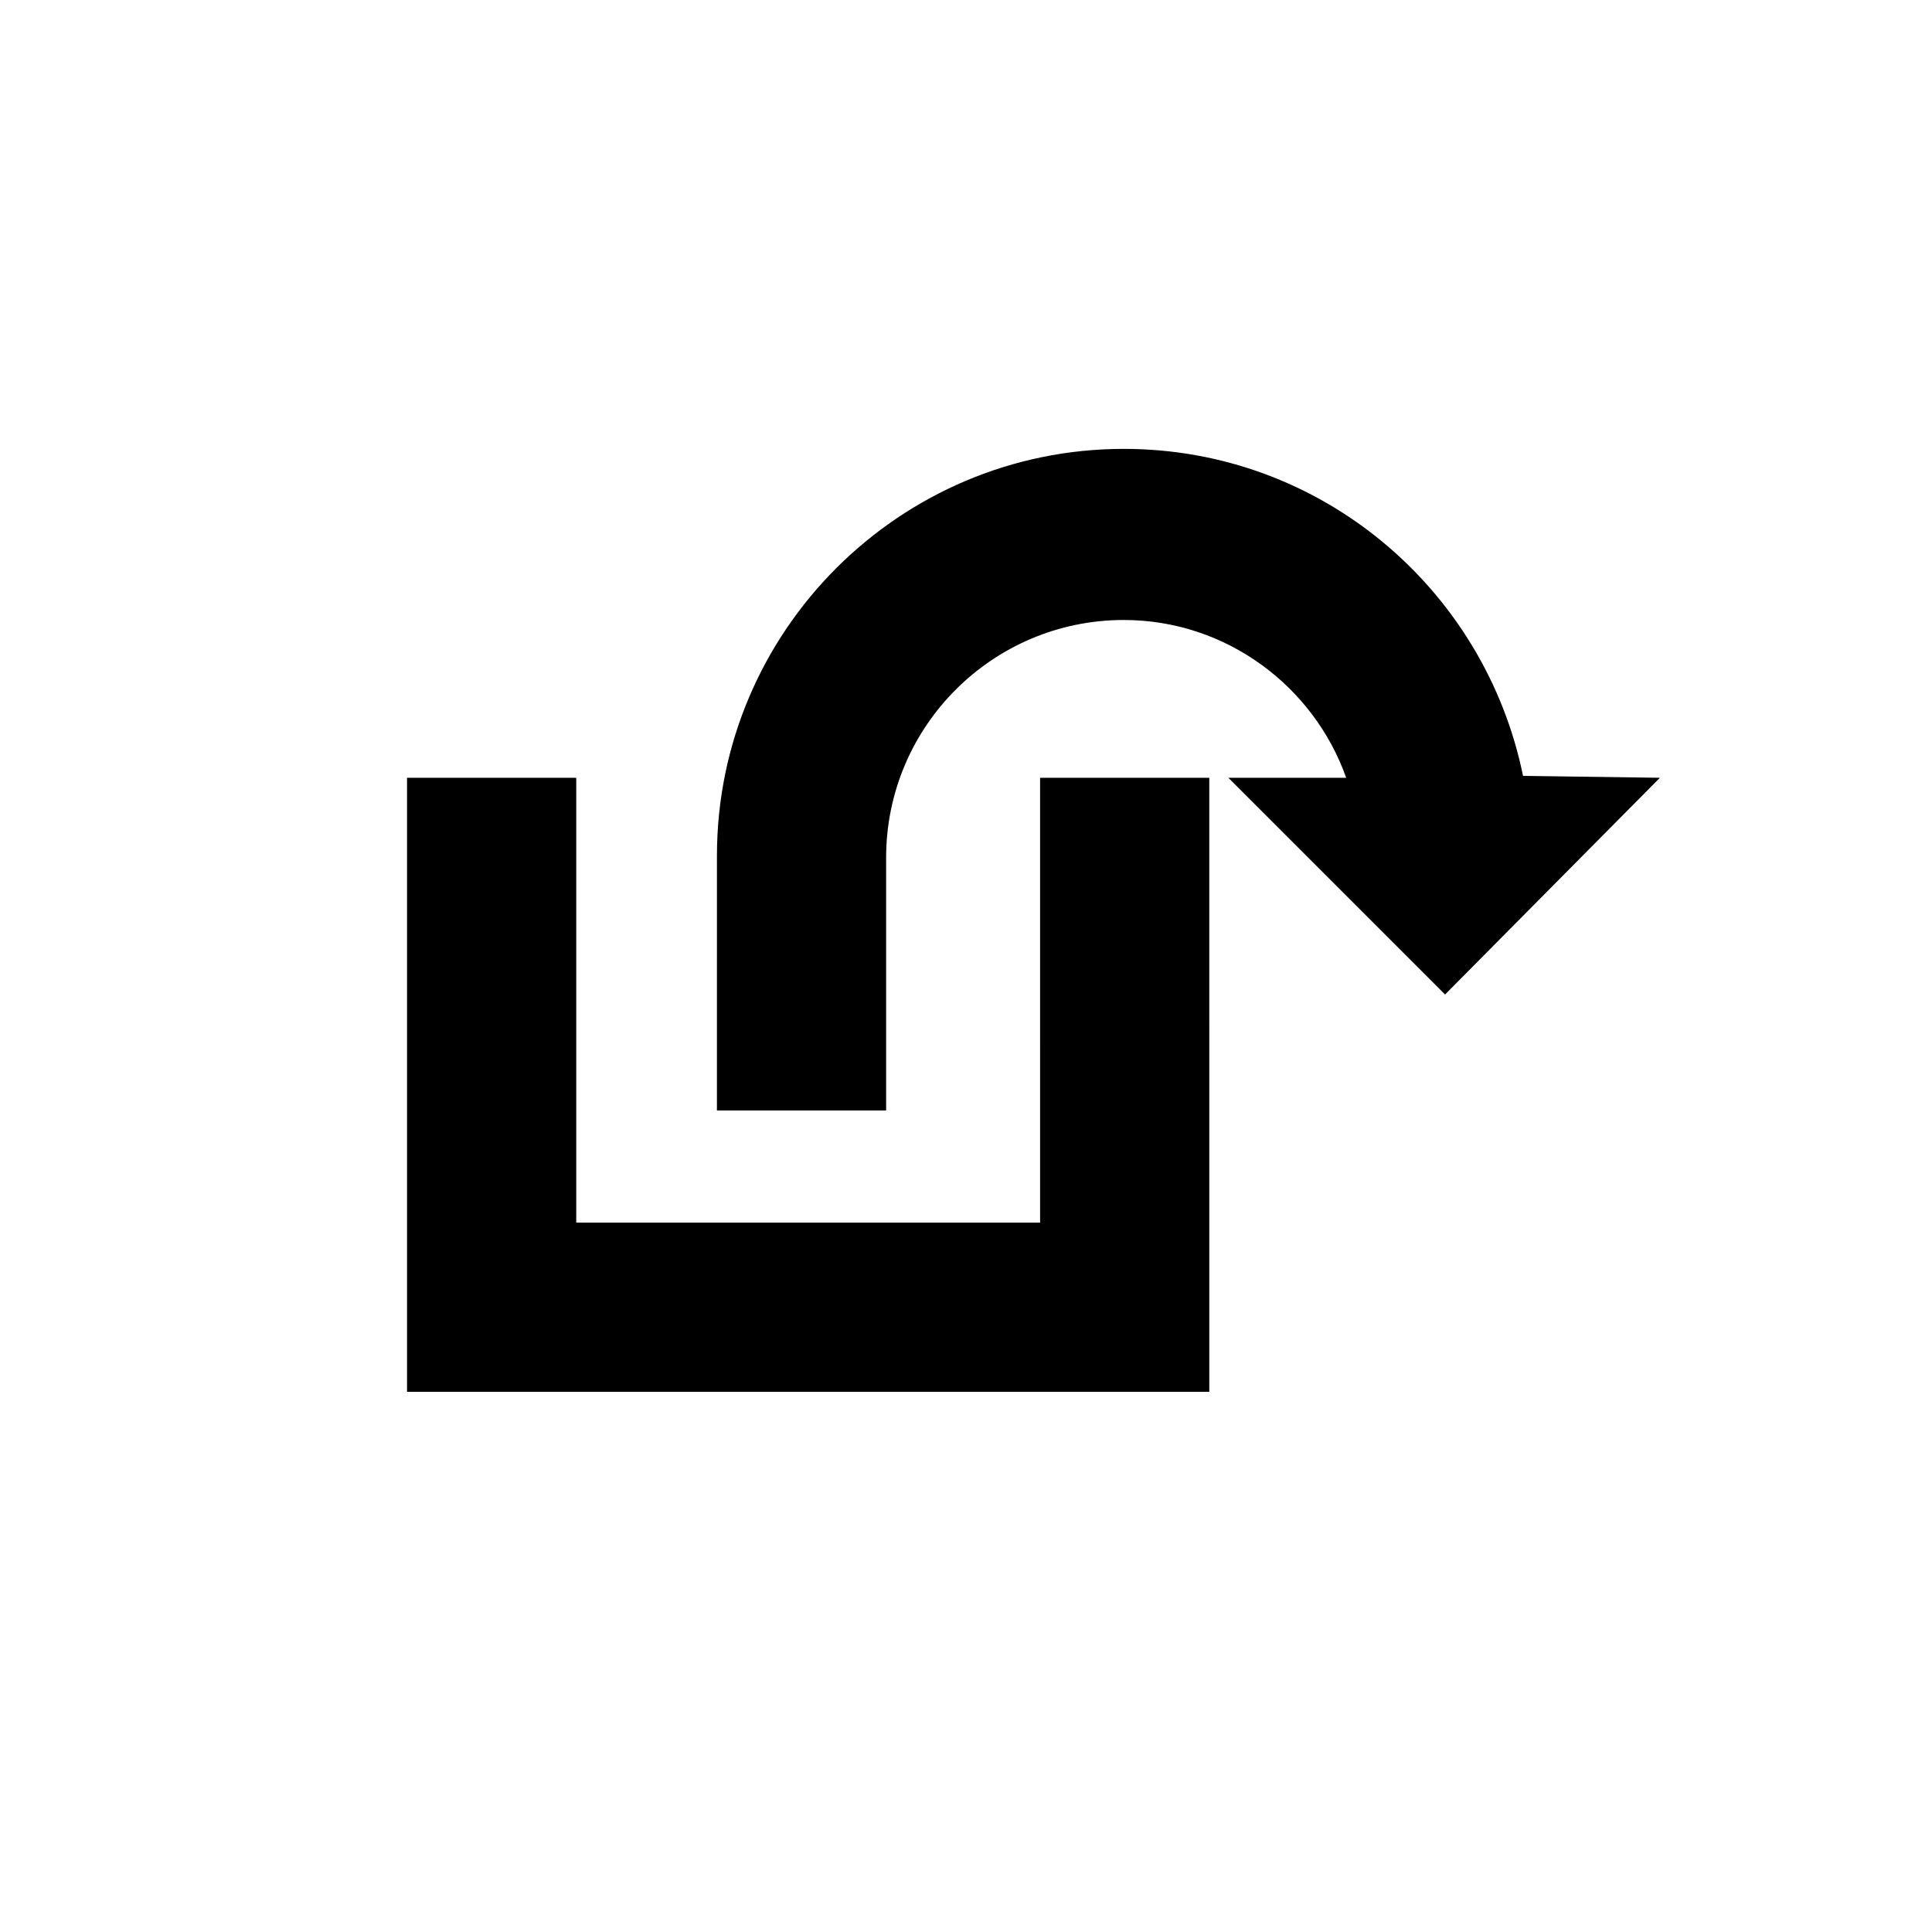 <?xml version="1.0" encoding="UTF-8"?>
<!-- Uploaded to: ICON Repo, www.svgrepo.com, Generator: ICON Repo Mixer Tools -->
<svg fill="#000000" width="800px" height="800px" version="1.1" viewBox="144 144 512 512" xmlns="http://www.w3.org/2000/svg">
 <path d="m583.89 350.12-56.934 57.434-57.434-57.434h31.234c-8.566-24.184-31.738-41.816-58.945-41.816-34.762 0-62.977 28.215-62.977 62.977v67.008h-44.84l0.004-67.512c0-59.449 48.367-107.82 107.82-107.82 52.395 0 95.723 37.281 105.8 86.656zm-164.75 117.89h-122.43v-117.89h-44.84v162.73h212.61l-0.004-162.73h-44.84l0.004 117.89z"/>
</svg>